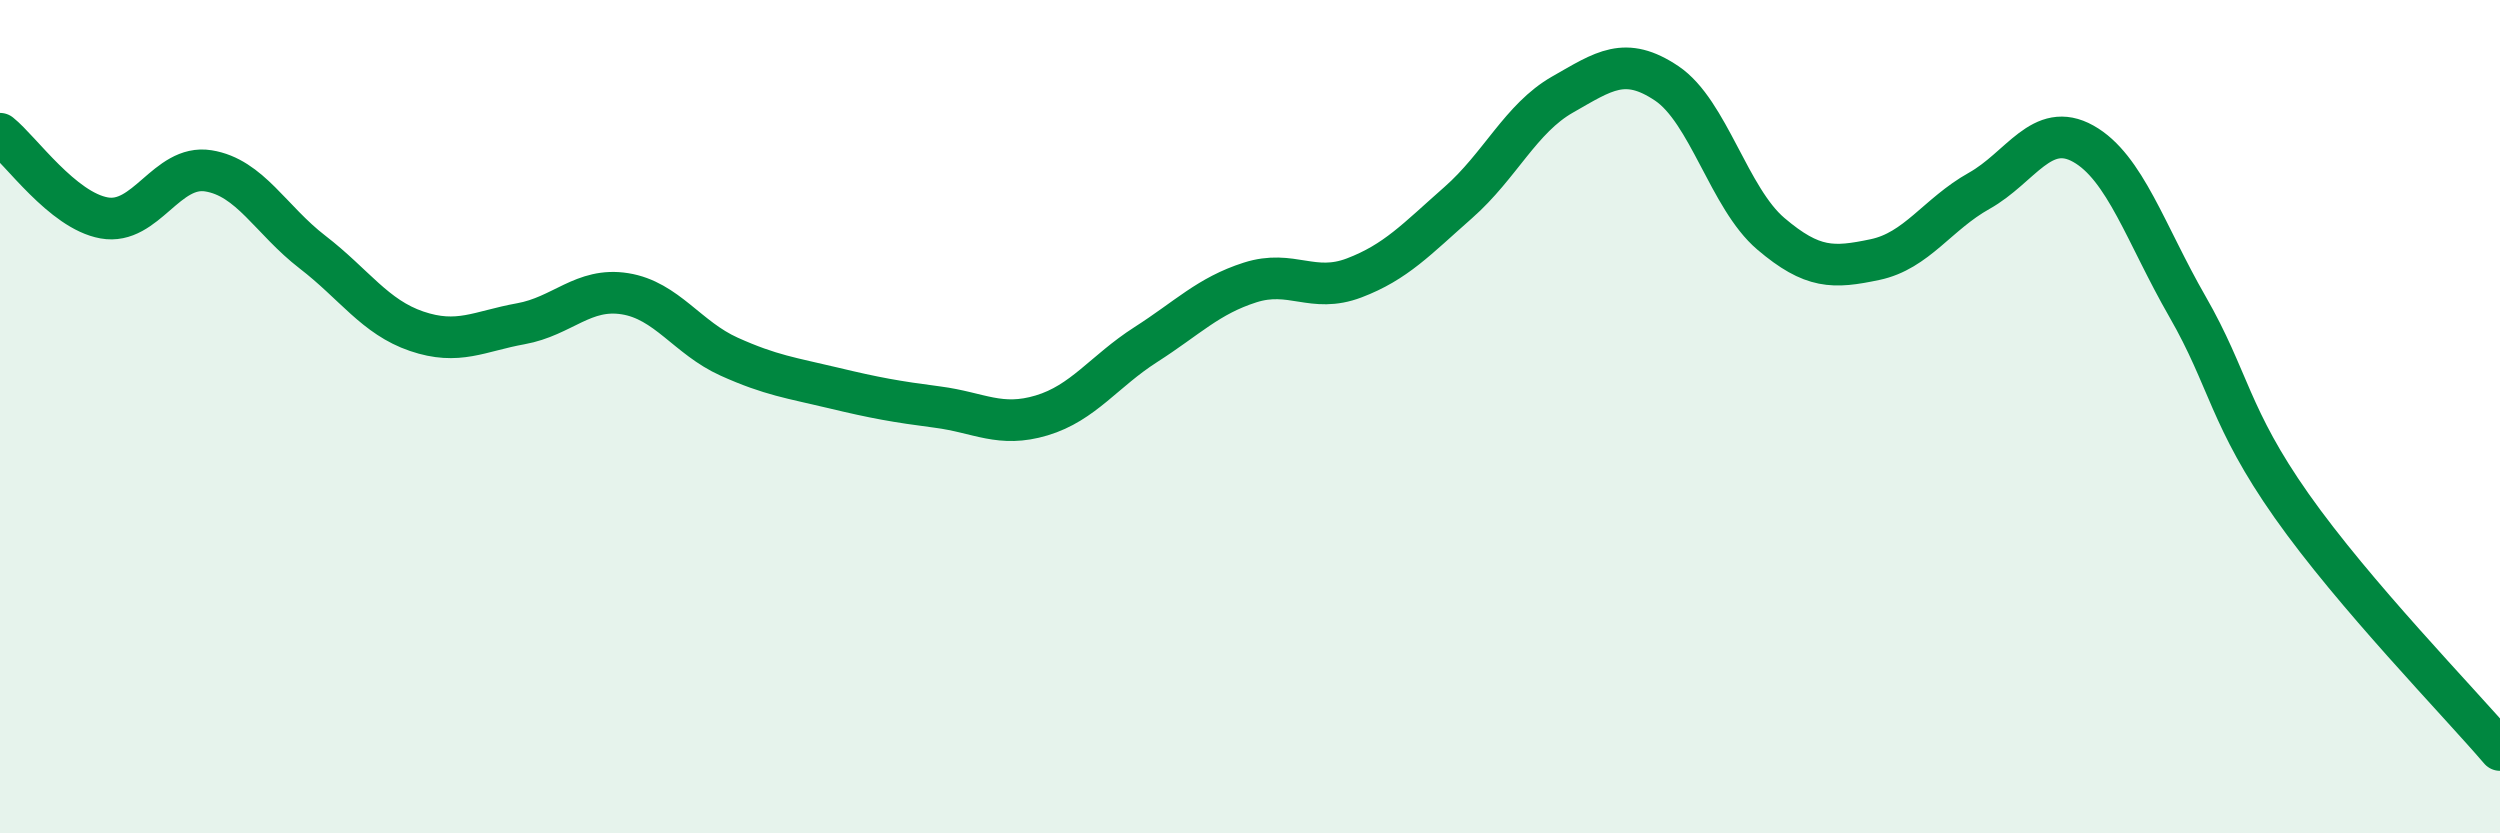
    <svg width="60" height="20" viewBox="0 0 60 20" xmlns="http://www.w3.org/2000/svg">
      <path
        d="M 0,3.21 C 0.5,3.61 1.5,5.05 2.5,5.23 C 3.5,5.41 4,3.94 5,4.1 C 6,4.26 6.5,5.28 7.5,6.05 C 8.5,6.82 9,7.61 10,7.95 C 11,8.29 11.5,7.95 12.5,7.77 C 13.5,7.59 14,6.89 15,7.05 C 16,7.21 16.5,8.11 17.5,8.56 C 18.5,9.01 19,9.07 20,9.31 C 21,9.55 21.5,9.64 22.5,9.77 C 23.5,9.9 24,10.27 25,9.97 C 26,9.67 26.5,8.91 27.5,8.27 C 28.5,7.63 29,7.1 30,6.78 C 31,6.46 31.5,7.05 32.5,6.67 C 33.5,6.29 34,5.74 35,4.86 C 36,3.98 36.5,2.84 37.5,2.27 C 38.5,1.7 39,1.33 40,2 C 41,2.67 41.5,4.76 42.5,5.61 C 43.5,6.46 44,6.44 45,6.23 C 46,6.02 46.5,5.14 47.5,4.58 C 48.5,4.02 49,2.89 50,3.45 C 51,4.01 51.5,5.62 52.5,7.36 C 53.5,9.1 53.5,10.01 55,12.14 C 56.5,14.27 59,16.83 60,18L60 20L0 20Z"
        fill="#008740"
        opacity="0.1"
        stroke-linecap="round"
        stroke-linejoin="round"
      />
      <path
        d="M 0,3.21 C 0.5,3.61 1.5,5.05 2.5,5.23 C 3.5,5.41 4,3.94 5,4.1 C 6,4.26 6.5,5.28 7.5,6.05 C 8.5,6.82 9,7.61 10,7.95 C 11,8.29 11.5,7.95 12.5,7.77 C 13.5,7.59 14,6.89 15,7.05 C 16,7.21 16.5,8.11 17.5,8.56 C 18.5,9.01 19,9.07 20,9.31 C 21,9.55 21.5,9.64 22.5,9.77 C 23.5,9.9 24,10.27 25,9.97 C 26,9.67 26.5,8.91 27.5,8.27 C 28.5,7.63 29,7.1 30,6.78 C 31,6.46 31.5,7.05 32.5,6.67 C 33.5,6.29 34,5.74 35,4.86 C 36,3.98 36.5,2.84 37.5,2.27 C 38.5,1.7 39,1.33 40,2 C 41,2.67 41.5,4.76 42.5,5.61 C 43.5,6.46 44,6.44 45,6.23 C 46,6.02 46.5,5.14 47.5,4.58 C 48.5,4.02 49,2.89 50,3.45 C 51,4.01 51.5,5.62 52.5,7.36 C 53.5,9.1 53.5,10.01 55,12.14 C 56.5,14.27 59,16.83 60,18"
        stroke="#008740"
        stroke-width="1"
        fill="none"
        stroke-linecap="round"
        stroke-linejoin="round"
      />
    </svg>
  